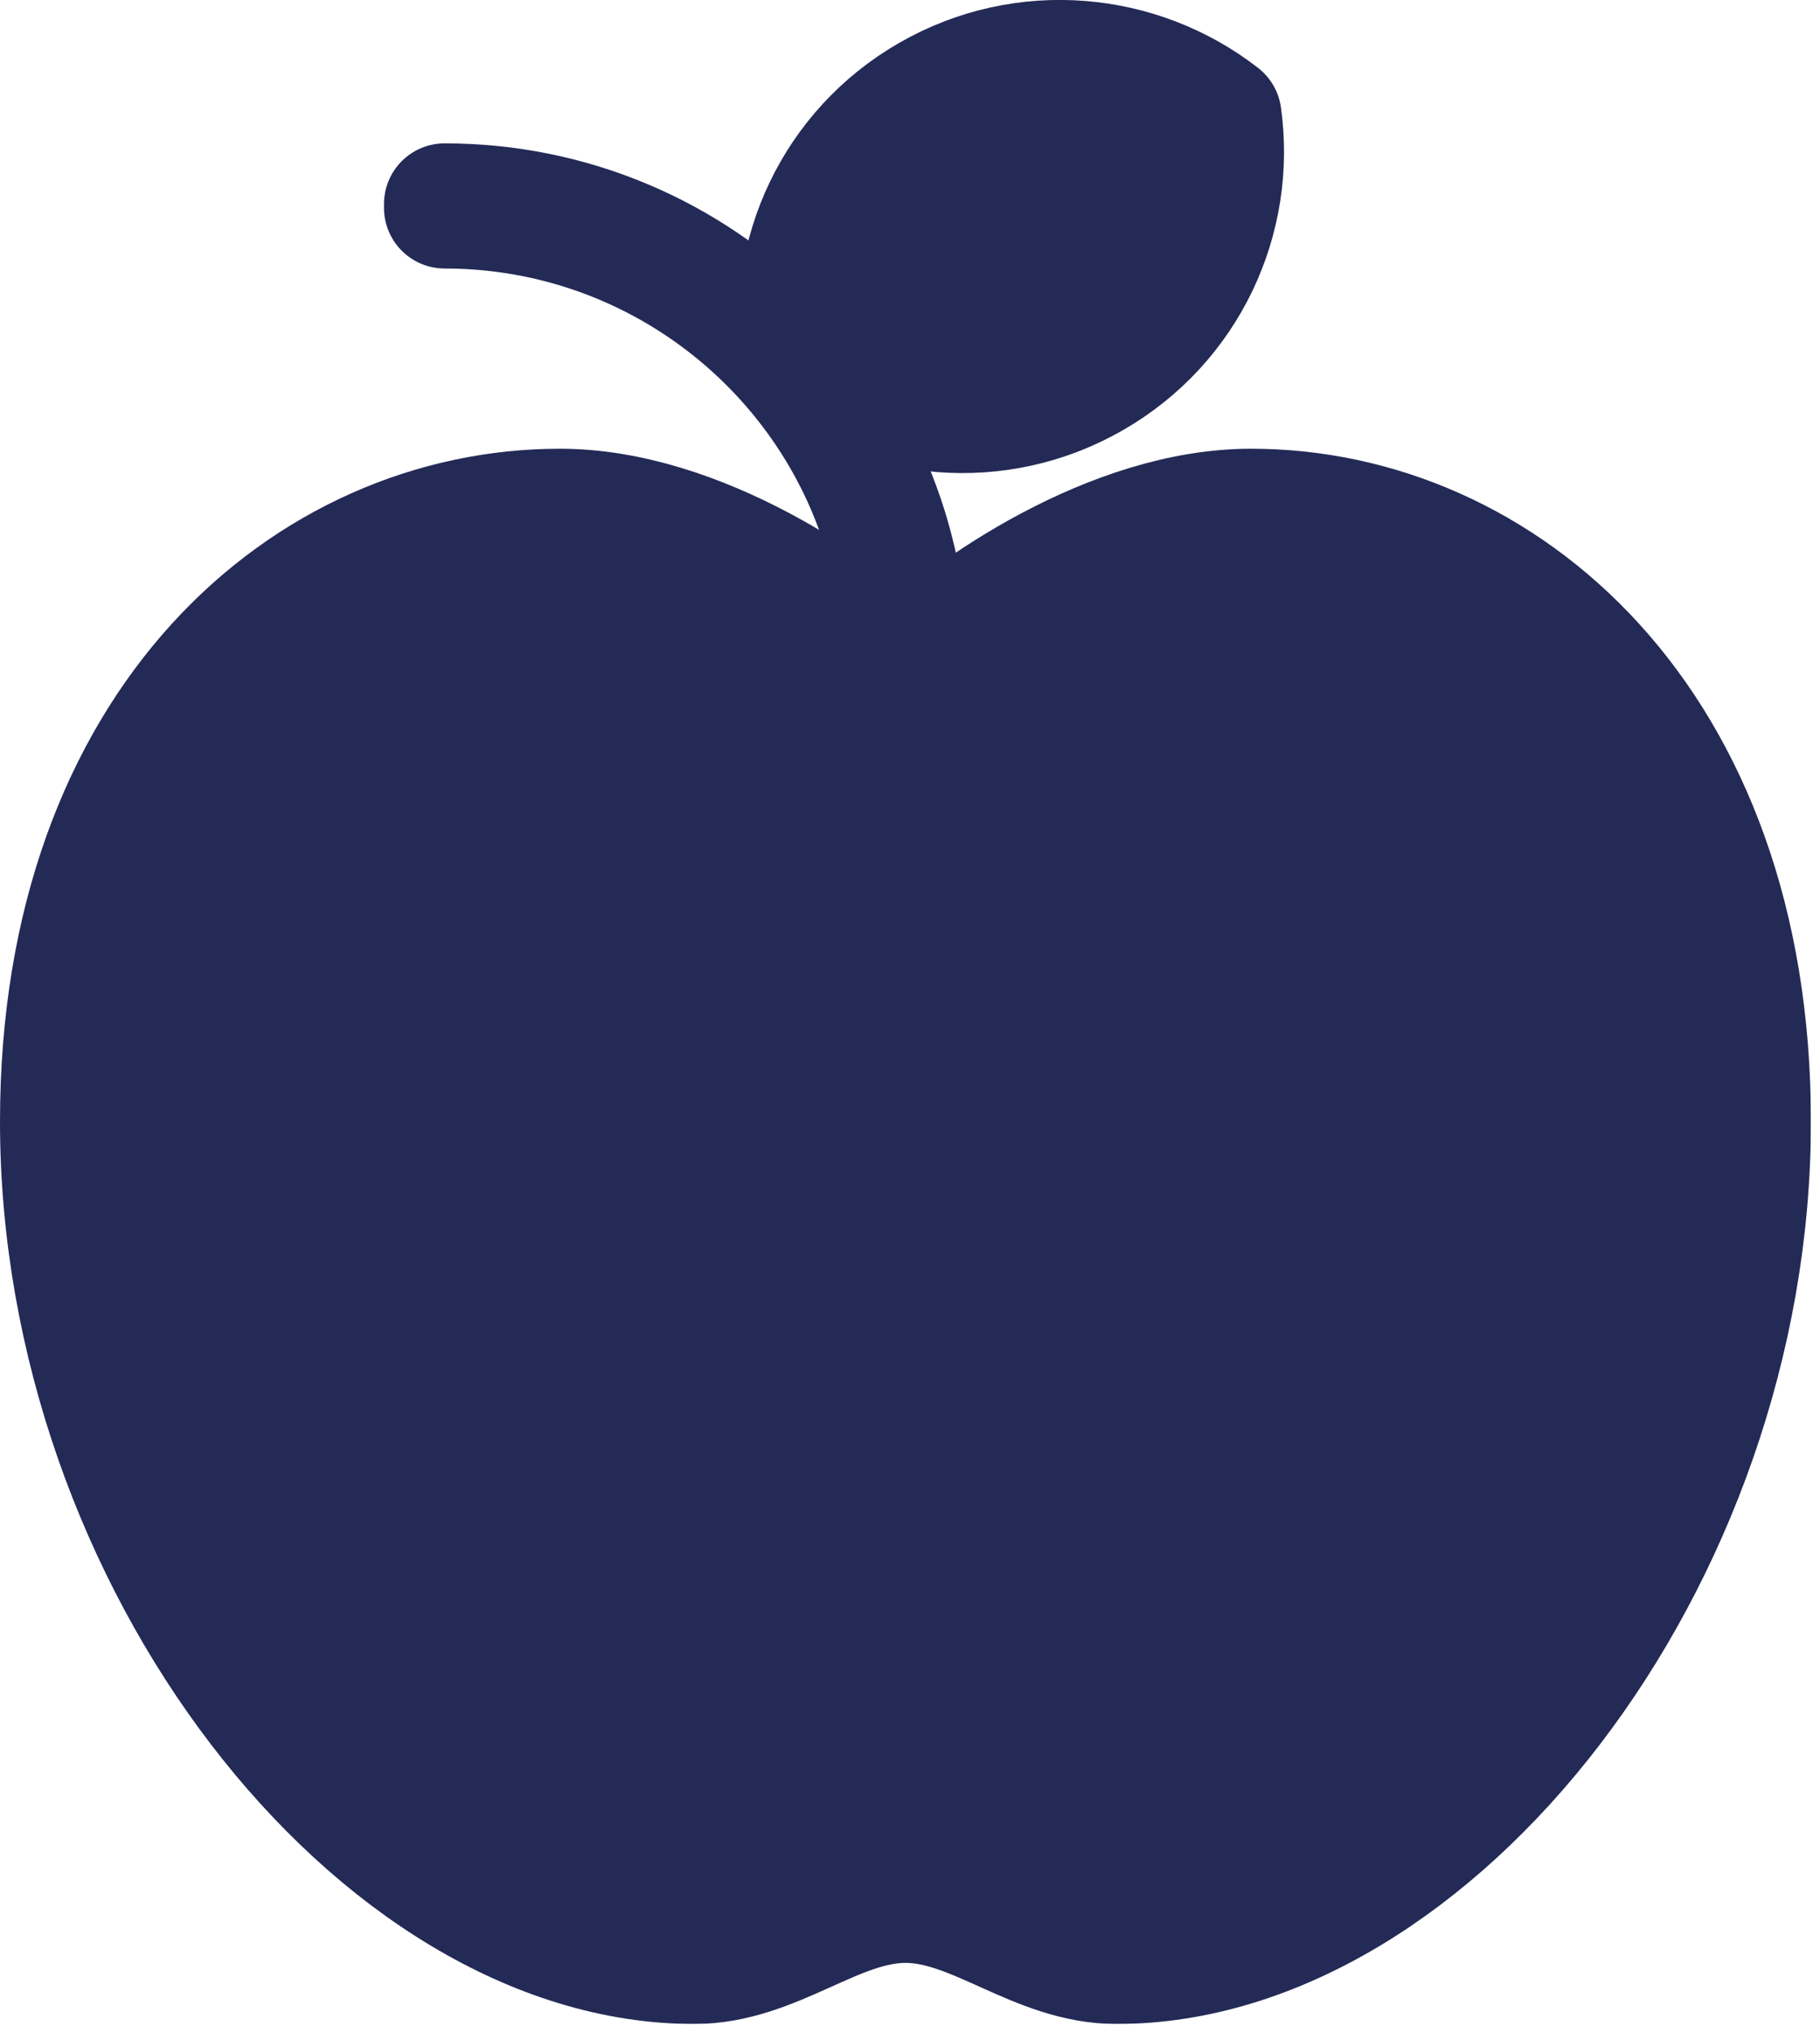 <svg width="60" height="67" viewBox="0 0 60 67" fill="none" xmlns="http://www.w3.org/2000/svg">
<g clip-path="url(#clip0_4_1396)">
<mask id="mask0_4_1396" style="mask-type:luminance" maskUnits="userSpaceOnUse" x="-364" y="-2357" width="2561" height="5730">
<path d="M-363.471 -2356.1H2196.53V3372.06H-363.471V-2356.1Z" fill="white"/>
</mask>
<g mask="url(#mask0_4_1396)">
<path d="M29.851 22.089C31.927 20.07 36.675 16.79 41.244 16.79C49.492 16.79 57.701 23.734 57.701 36.967C57.701 51.466 47.224 64.711 36.812 64.711C34.176 64.711 32.172 62.697 29.851 62.697C27.529 62.697 25.525 64.711 22.888 64.711C12.477 64.711 2 51.466 2 36.967C2 23.734 10.209 16.79 18.457 16.79C23.027 16.79 27.775 20.07 29.851 22.089Z" fill="#242A56" stroke="#242A56" stroke-width="4" stroke-miterlimit="10" stroke-linecap="round" stroke-linejoin="round"/>
</g>
<mask id="mask1_4_1396" style="mask-type:luminance" maskUnits="userSpaceOnUse" x="-364" y="-2357" width="2561" height="5730">
<path d="M-363.471 -2356.1H2196.53V3372.06H-363.471V-2356.1Z" fill="white"/>
</mask>
<g mask="url(#mask1_4_1396)">
<path d="M9.913 36.98C9.905 36.98 9.899 36.975 9.899 36.967C9.899 28.532 14.335 24.69 18.457 24.69C18.465 24.69 18.47 24.697 18.47 24.703C18.47 24.71 18.465 24.716 18.457 24.716C14.347 24.716 9.926 28.55 9.926 36.967C9.926 36.975 9.921 36.98 9.913 36.98Z" fill="#242A56" stroke="#242A56" stroke-width="4" stroke-miterlimit="10" stroke-linecap="round" stroke-linejoin="round"/>
</g>
<mask id="mask2_4_1396" style="mask-type:luminance" maskUnits="userSpaceOnUse" x="-364" y="-2357" width="2561" height="5730">
<path d="M-363.471 -2356.1H2196.53V3372.06H-363.471V-2356.1Z" fill="white"/>
</mask>
<g mask="url(#mask2_4_1396)">
<path d="M29.914 21.919H29.787C29.787 13.61 23.001 6.85 14.659 6.85V6.725C23.071 6.725 29.914 13.54 29.914 21.919Z" fill="#242A56" stroke="#242A56" stroke-width="4" stroke-miterlimit="10" stroke-linecap="round" stroke-linejoin="round"/>
</g>
<mask id="mask3_4_1396" style="mask-type:luminance" maskUnits="userSpaceOnUse" x="-364" y="-2357" width="2561" height="5730">
<path d="M-363.471 -2356.1H2196.53V3372.07H-363.471V-2356.1Z" fill="white"/>
</mask>
<g mask="url(#mask3_4_1396)">
<path d="M36.026 12.443C39.158 10.642 40.721 7.179 40.248 3.817C37.563 1.731 33.771 1.347 30.639 3.148C27.507 4.949 25.945 8.412 26.415 11.774C29.102 13.86 32.894 14.244 36.026 12.443Z" fill="#242A56" stroke="#242A56" stroke-width="4" stroke-miterlimit="10" stroke-linecap="round" stroke-linejoin="round"/>
</g>
</g>
<defs>
<clipPath id="clip0_4_1396">
<rect width="59.701" height="66.712" fill="white"/>
</clipPath>
</defs>
</svg>
